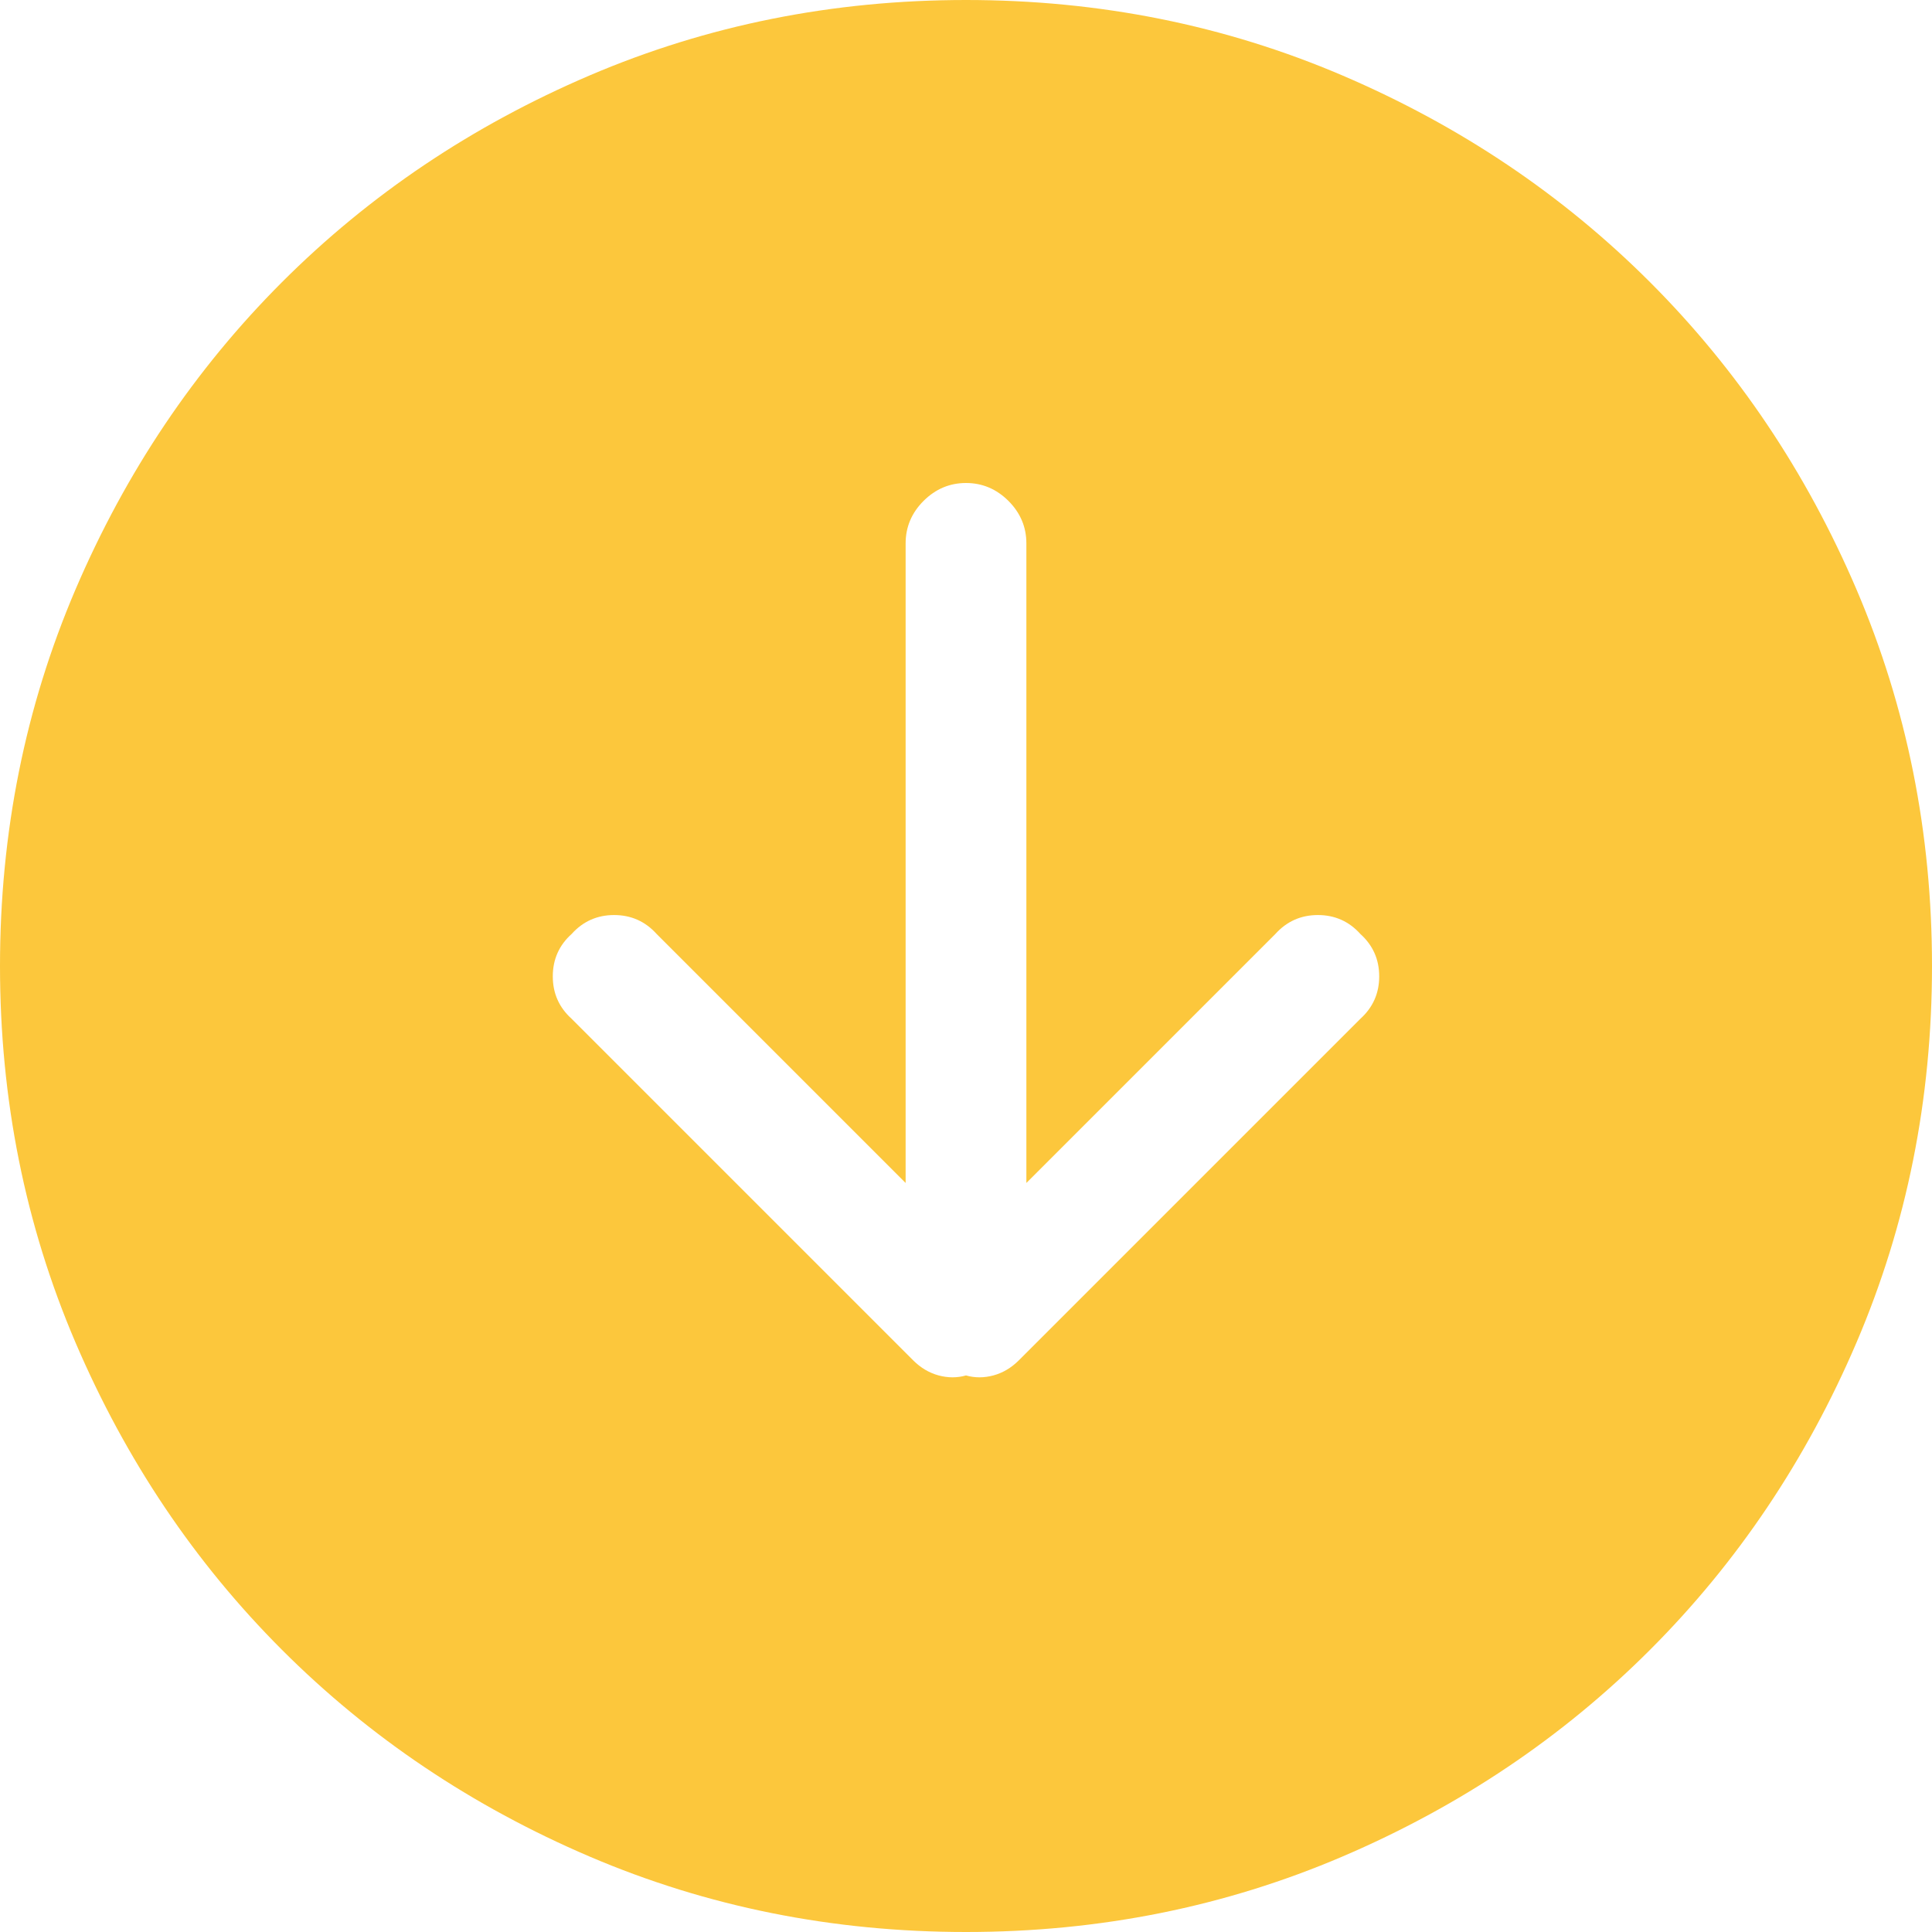 <svg xmlns="http://www.w3.org/2000/svg" width="40" height="40" viewBox="0 0 40 40" fill="none"><g id="Group 188"><path id="Vector" d="M40 20C40 17.24 39.479 14.642 38.438 12.207C37.396 9.772 35.97 7.65 34.16 5.84C32.35 4.03 30.228 2.604 27.793 1.562C25.358 0.521 22.76 -7.53565e-07 20 -8.74228e-07C17.24 -9.9489e-07 14.642 0.521 12.207 1.562C9.772 2.604 7.65 4.03 5.84 5.84C4.03 7.65 2.604 9.772 1.562 12.207C0.521 14.642 3.06113e-06 17.24 2.94047e-06 20C2.81981e-06 22.76 0.521 25.358 1.562 27.793C2.604 30.228 4.03 32.35 5.84 34.16C7.65 35.97 9.772 37.396 12.207 38.438C14.642 39.479 17.24 40 20 40C22.76 40 25.358 39.479 27.793 38.438C30.228 37.396 32.35 35.97 34.16 34.16C35.97 32.35 37.396 30.228 38.438 27.793C39.479 25.358 40 22.76 40 20ZM18.906 28.164L11.836 21.094C11.575 20.859 11.445 20.566 11.445 20.215C11.445 19.863 11.575 19.57 11.836 19.336C12.07 19.076 12.363 18.945 12.715 18.945C13.066 18.945 13.359 19.076 13.594 19.336L18.75 24.492L18.75 11.25C18.75 10.912 18.874 10.618 19.121 10.371C19.369 10.124 19.662 10 20 10C20.338 10 20.631 10.124 20.879 10.371C21.126 10.618 21.25 10.912 21.25 11.25L21.25 24.492L26.406 19.336C26.641 19.076 26.934 18.945 27.285 18.945C27.637 18.945 27.93 19.076 28.164 19.336C28.424 19.57 28.555 19.863 28.555 20.215C28.555 20.566 28.424 20.859 28.164 21.094L21.094 28.164C20.938 28.32 20.762 28.424 20.566 28.477C20.371 28.529 20.182 28.529 20 28.477C19.818 28.529 19.629 28.529 19.434 28.477C19.238 28.424 19.062 28.32 18.906 28.164Z" fill="#FCC73C"></path></g></svg>